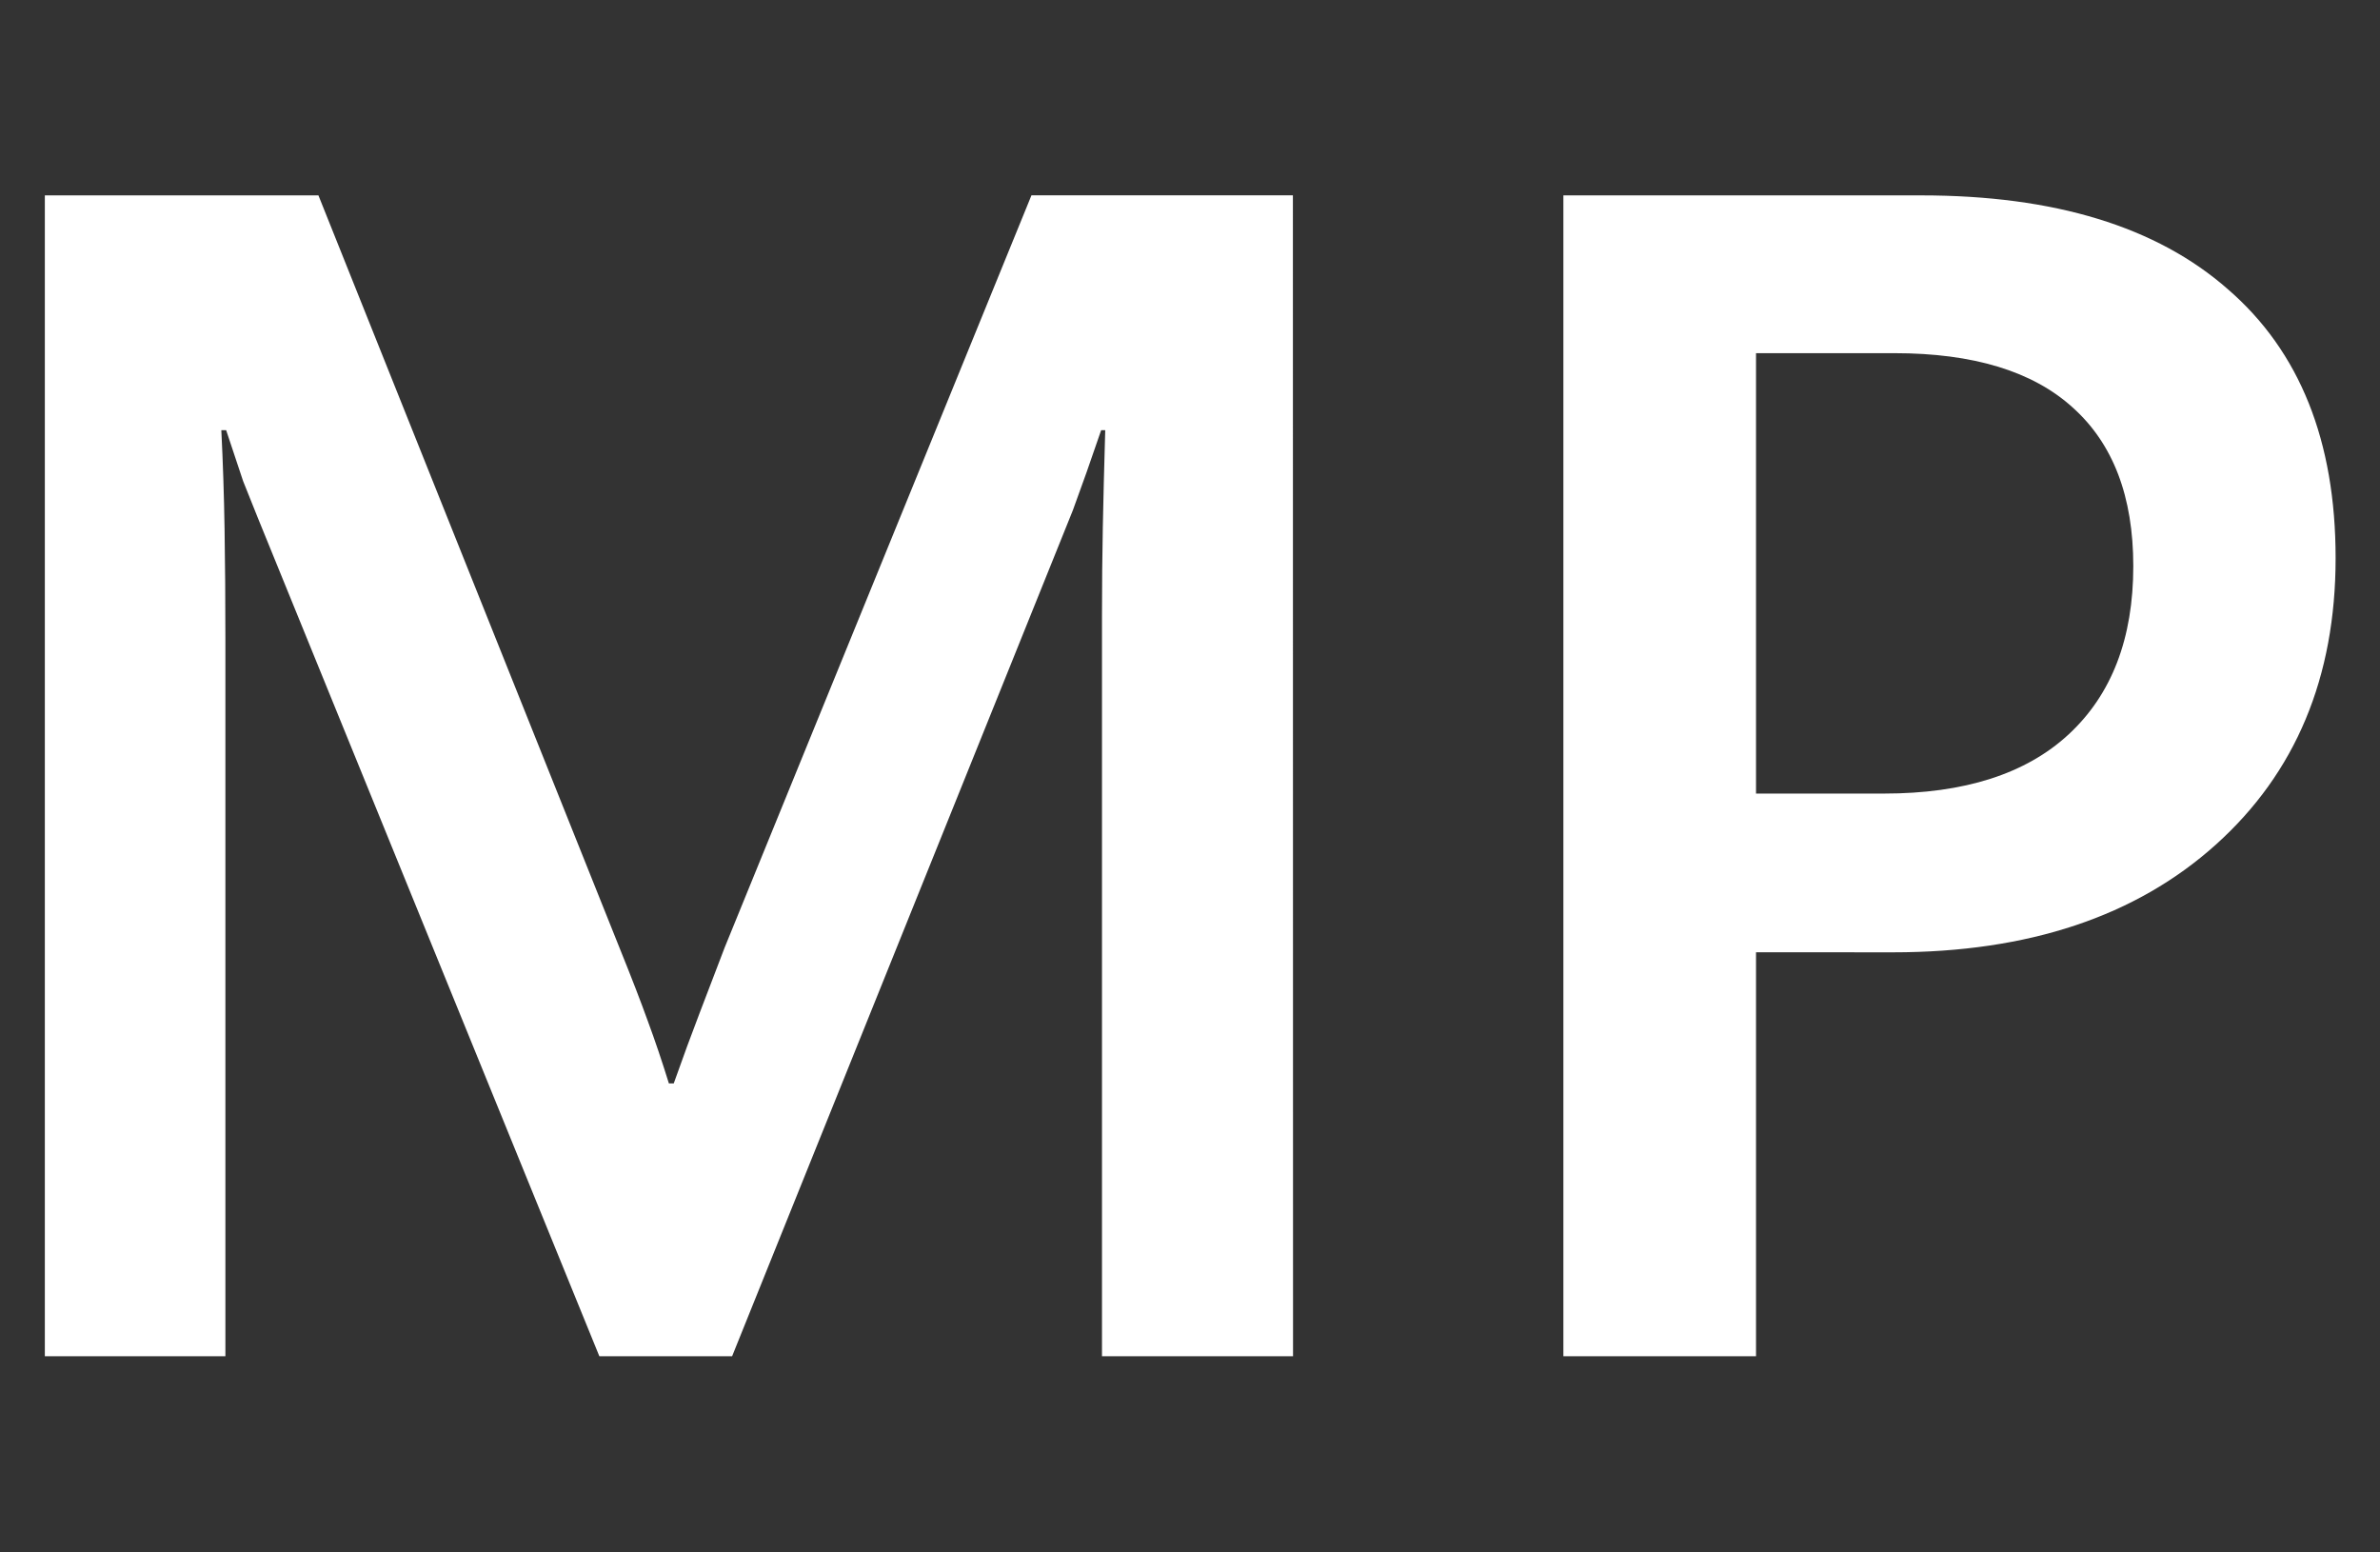 <?xml version="1.0" encoding="UTF-8" standalone="no"?>
<svg
   version="1.1"
   id="_x31_"
   x="0px"
   y="0px"
   viewBox="0 0 46 30"
   xml:space="preserve"
   sodipodi:docname="SplashScreen.svg"
   inkscape:version="1.3.2 (091e20e, 2023-11-25, custom)"
   style="enable-background:new 0 0 46 30;"
   xmlns:inkscape="http://www.inkscape.org/namespaces/inkscape"
   xmlns:sodipodi="http://sodipodi.sourceforge.net/DTD/sodipodi-0.dtd"
   xmlns="http://www.w3.org/2000/svg"
   xmlns:svg="http://www.w3.org/2000/svg"><rect x="0" y="0" width="46" height="30" fill="#333333" stroke="none"/><defs
   id="defs1"><rect
     x="-10.143"
     y="-14.34"
     width="85.514"
     height="74.847"
     id="rect2" /><rect
     x="7.296"
     y="1.669"
     width="28.379"
     height="25.782"
     id="rect1" /></defs><sodipodi:namedview
   id="namedview1"
   pagecolor="#d4d4d4"
   bordercolor="#000000"
   borderopacity="0.25"
   inkscape:showpageshadow="2"
   inkscape:pageopacity="0.0"
   inkscape:pagecheckerboard="0"
   inkscape:deskcolor="#d1d1d1"
   inkscape:zoom="5.7183418"
   inkscape:cx="35.674678"
   inkscape:cy="29.379146"
   inkscape:window-width="1728"
   inkscape:window-height="970"
   inkscape:window-x="-8"
   inkscape:window-y="-8"
   inkscape:window-maximized="1"
   inkscape:current-layer="_x31_" />
<style
   type="text/css"
   id="style1">
	.st0{fill:#FFFFFF;}
</style>


<path
   style="font-weight:600;font-size:24px;line-height:0;font-family:'Segoe UI Variable';-inkscape-font-specification:'Segoe UI Variable Semi-Bold';white-space:pre;fill:#ffffff"
   d="M 9.885,-7.722 H 7.119 V -18.444 q 0,-0.668 0.012,-1.277 0.012,-0.621 0.035,-1.406 h -0.059 q -0.117,0.34 -0.211,0.609 -0.094,0.258 -0.199,0.551 L 1.764,-7.722 H -0.158 L -5.104,-19.862 q -0.105,-0.258 -0.211,-0.527 -0.094,-0.281 -0.246,-0.738 h -0.07 q 0.035,0.691 0.047,1.43 0.012,0.738 0.012,1.605 V -7.722 H -8.186 V -24.526 h 3.961 l 4.371,10.922 q 0.246,0.609 0.398,1.031 0.152,0.41 0.305,0.902 h 0.07 q 0.199,-0.562 0.375,-1.02 0.176,-0.457 0.363,-0.949 l 4.441,-10.887 h 3.785 z m 6.703,-5.848 v 5.848 H 13.799 V -24.526 h 5.18 q 2.895,0 4.441,1.359 1.559,1.348 1.559,3.891 0,2.59 -1.734,4.148 -1.734,1.559 -4.676,1.559 z m 0,-8.672 v 6.375 h 1.852 q 1.746,0 2.672,-0.855 0.938,-0.867 0.938,-2.438 0,-1.512 -0.879,-2.297 -0.867,-0.785 -2.578,-0.785 z"
   id="text2"
   transform="matrix(1.335,0,0,1.335,11.795,36.518)"
   aria-label="MP" /></svg>
